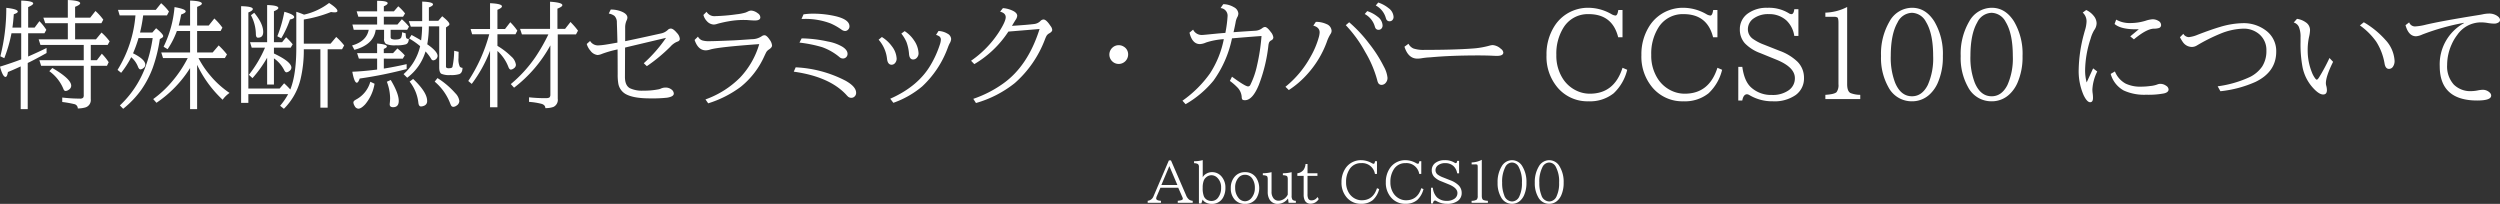 <svg xmlns="http://www.w3.org/2000/svg" width="640.21" height="52.208" viewBox="0 0 640.21 52.208"><rect x="0" y="0" width="640.21" height="52.208" fill="#333333" stroke="none"/><defs><style>.a{fill:#fff;}</style></defs><path class="a" d="M299.329,41.079h.54l3.856,8.9a2.749,2.749,0,0,0,.772,1.128,1.878,1.878,0,0,0,.937.315v.506h-3.829v-.506q1.306-.109,1.306-.526a1.827,1.827,0,0,0-.184-.554l-1-2.27h-4.553l-.909,2.106a1.806,1.806,0,0,0-.185.649q0,.526,1.224.595v.506h-3.4v-.506a1.785,1.785,0,0,0,1.483-1.135Zm.123,1.456-2.044,4.84h4.1Z"/><path class="a" d="M307.026,52.1V42.788a.93.93,0,0,0-.253-.772,2.025,2.025,0,0,0-.991-.226v-.506A7.706,7.706,0,0,0,308,41v4.389a2.235,2.235,0,0,1,.813-.848,2.894,2.894,0,0,1,1.579-.458,3.113,3.113,0,0,1,2.557,1.285,4.253,4.253,0,0,1,.861,2.68,4.992,4.992,0,0,1-.615,2.57,3.13,3.13,0,0,1-2.9,1.586,3.05,3.05,0,0,1-1.737-.472,1.651,1.651,0,0,1-.574-.635l-.335,1Zm3.2-7.226a2.04,2.04,0,0,0-1.306.492,2.161,2.161,0,0,0-.663.9,5.172,5.172,0,0,0-.267,1.839,5.681,5.681,0,0,0,.308,2.173,1.906,1.906,0,0,0,1.059,1.019,2.394,2.394,0,0,0,.916.171,2.066,2.066,0,0,0,1.709-.923,4.037,4.037,0,0,0,.725-2.5,3.364,3.364,0,0,0-.916-2.468A2.147,2.147,0,0,0,310.226,44.873Z"/><path class="a" d="M318.839,44.087a3.312,3.312,0,0,1,2.857,1.435,4.963,4.963,0,0,1,.014,5.3,3.336,3.336,0,0,1-2.885,1.388,3.41,3.41,0,0,1-2.611-1.06,4.2,4.2,0,0,1-1.026-2.98,4.256,4.256,0,0,1,.958-2.878A3.366,3.366,0,0,1,318.839,44.087Zm-.027.67a2.138,2.138,0,0,0-1.593.683,3.685,3.685,0,0,0-.909,2.694,3.892,3.892,0,0,0,.758,2.427,2.166,2.166,0,0,0,1.764.977,2.138,2.138,0,0,0,1.661-.854,3.842,3.842,0,0,0,.855-2.557,4.08,4.08,0,0,0-.622-2.338A2.2,2.2,0,0,0,318.812,44.757Z"/><path class="a" d="M329.981,51.928l-.143-1.108a3.246,3.246,0,0,1-2.57,1.388,2.345,2.345,0,0,1-2.215-1.224,3.76,3.76,0,0,1-.41-1.859V45.864c0-.415-.084-.681-.253-.8a2.435,2.435,0,0,0-1-.191v-.506a9.635,9.635,0,0,0,2.235-.28V49.07a2.612,2.612,0,0,0,.547,1.778,1.656,1.656,0,0,0,1.312.547,2.723,2.723,0,0,0,2.291-1.566V45.864c0-.428-.093-.7-.281-.813a2.5,2.5,0,0,0-.97-.178v-.506a8.709,8.709,0,0,0,2.242-.28V50.1a1.722,1.722,0,0,0,.232,1.059,1.264,1.264,0,0,0,.848.267v.506Z"/><path class="a" d="M332.23,45.037v-.656a2.418,2.418,0,0,0,1.621-.93A3.144,3.144,0,0,0,334.329,42h.506v2.365h2.543v.67h-2.543v4.69a2.5,2.5,0,0,0,.205,1.175.9.9,0,0,0,.841.41,1.74,1.74,0,0,0,1.5-.868l.321.534a2.423,2.423,0,0,1-2.092,1.189,1.541,1.541,0,0,1-1.483-.861,3.278,3.278,0,0,1-.28-1.477V45.037Z"/><path class="a" d="M352.622,44.538H352.1a3.306,3.306,0,0,0-3.528-2.762,3.4,3.4,0,0,0-3.021,1.634,5.856,5.856,0,0,0-.841,3.247,5.063,5.063,0,0,0,.779,2.837,3.949,3.949,0,0,0,1.716,1.47,3.65,3.65,0,0,0,1.518.321q2.911,0,3.9-3.1l.561.24a5.657,5.657,0,0,1-1.621,2.809,4.519,4.519,0,0,1-2.994.957,4.671,4.671,0,0,1-3.677-1.606,5.692,5.692,0,0,1-1.354-3.917,6.245,6.245,0,0,1,.937-3.439,4.679,4.679,0,0,1,2.208-1.859,4.807,4.807,0,0,1,1.839-.355,5.571,5.571,0,0,1,2.761.752,1.161,1.161,0,0,0,.5.177c.16,0,.272-.22.335-.663h.506Z"/><path class="a" d="M363.963,44.538h-.52a3.305,3.305,0,0,0-3.527-2.762A3.4,3.4,0,0,0,356.9,43.41a5.856,5.856,0,0,0-.841,3.247,5.055,5.055,0,0,0,.779,2.837,3.949,3.949,0,0,0,1.716,1.47,3.645,3.645,0,0,0,1.517.321q2.913,0,3.9-3.1l.56.24a5.649,5.649,0,0,1-1.62,2.809,4.519,4.519,0,0,1-2.994.957,4.673,4.673,0,0,1-3.678-1.606,5.7,5.7,0,0,1-1.353-3.917,6.245,6.245,0,0,1,.936-3.439,4.684,4.684,0,0,1,2.208-1.859,4.814,4.814,0,0,1,1.839-.355,5.575,5.575,0,0,1,2.762.752,1.161,1.161,0,0,0,.5.177c.16,0,.272-.22.335-.663h.506Z"/><path class="a" d="M366.458,48.079h.479a3.984,3.984,0,0,0,1.025,2.434,3.541,3.541,0,0,0,2.522.923,3.273,3.273,0,0,0,2-.561,1.721,1.721,0,0,0,.739-1.456q0-1.3-2.222-2.208l-1.893-.773a4.917,4.917,0,0,1-1.86-1.175,2.442,2.442,0,0,1-.6-1.668,2.276,2.276,0,0,1,1.032-1.949,3.828,3.828,0,0,1,2.269-.628,4.511,4.511,0,0,1,2.536.642.6.6,0,0,0,.329.116q.273,0,.341-.588h.493v3.193h-.493a3.181,3.181,0,0,0-.95-1.86,3.028,3.028,0,0,0-2.1-.745,2.952,2.952,0,0,0-1.812.52,1.563,1.563,0,0,0-.684,1.3,1.4,1.4,0,0,0,.623,1.155,5.816,5.816,0,0,0,1.326.684l1.832.724a6.059,6.059,0,0,1,2.139,1.3,2.7,2.7,0,0,1,.786,1.935,2.433,2.433,0,0,1-.991,2.05,4.424,4.424,0,0,1-2.741.752,5.31,5.31,0,0,1-2.775-.731.707.707,0,0,0-.294-.109q-.436,0-.574.745h-.479Z"/><path class="a" d="M376.862,42.1v-.5a6.022,6.022,0,0,0,2.6-.677V50.15c0,.566.135.918.4,1.06a3.308,3.308,0,0,0,1.162.212v.506h-4.17v-.506a2.345,2.345,0,0,0,1.34-.328,1.416,1.416,0,0,0,.226-.944V42.8q0-.526-.13-.629a.869.869,0,0,0-.458-.075Z"/><path class="a" d="M387.226,41.018a3.063,3.063,0,0,1,2.652,1.62A7.6,7.6,0,0,1,390.9,46.78a7.68,7.68,0,0,1-.622,3.241,4.157,4.157,0,0,1-.868,1.264,3.052,3.052,0,0,1-2.215.909,3.14,3.14,0,0,1-2.816-1.715,7.1,7.1,0,0,1-.868-3.692,7.668,7.668,0,0,1,1.011-4.129A3.093,3.093,0,0,1,387.226,41.018Zm-.028.6a1.98,1.98,0,0,0-1.716,1.162,8.1,8.1,0,0,0-.806,4,8.331,8.331,0,0,0,.519,3.193,2.189,2.189,0,0,0,2.017,1.62,2.086,2.086,0,0,0,1.887-1.347,7.769,7.769,0,0,0,.642-3.473,7.89,7.89,0,0,0-.854-4.067A1.947,1.947,0,0,0,387.2,41.619Z"/><path class="a" d="M396.748,41.018a3.061,3.061,0,0,1,2.652,1.62,7.6,7.6,0,0,1,1.026,4.142,7.68,7.68,0,0,1-.622,3.241,4.193,4.193,0,0,1-.868,1.264,3.055,3.055,0,0,1-2.215.909,3.14,3.14,0,0,1-2.817-1.715,7.1,7.1,0,0,1-.868-3.692,7.659,7.659,0,0,1,1.012-4.129A3.092,3.092,0,0,1,396.748,41.018Zm-.027.6a1.978,1.978,0,0,0-1.716,1.162,8.094,8.094,0,0,0-.807,4,8.31,8.31,0,0,0,.52,3.193,2.189,2.189,0,0,0,2.016,1.62,2.086,2.086,0,0,0,1.887-1.347,7.754,7.754,0,0,0,.643-3.473,7.889,7.889,0,0,0-.855-4.067A1.945,1.945,0,0,0,396.721,41.619Z"/><path class="a" d="M7.207,8.511v5.962q2.49-1.085,4.717-2.183v1.289Q8.833,15.307,7.1,16.128V27.949H5.3V17.007q-1.92.894-3.267,1.435-.206,1.26-.615,1.26-.7,0-1.421-2.637,2.9-.893,5.435-1.86V8.511H2.944A36.9,36.9,0,0,1,1.1,14.9L.088,14.414A49.549,49.549,0,0,0,1.611,2.007q2.944.322,2.945.967,0,.336-1.026.673-.117,1.862-.351,3.428H5.435V.146Q8.5.265,8.5.879q0,.381-1.289.937V7.075H8.862L10.093,5.42a13.19,13.19,0,0,1,1.772,2.226l-.483.865Zm14.238,3H10.356L9.9,10.078h7.471V5.933H11.587L11.1,4.526h6.269V0q3.163.147,3.164.835,0,.4-1.3.908V4.526H23.1l1.347-1.714a13.782,13.782,0,0,1,2.007,2.227l-.483.894H19.233v4.145h5.332L26,8.335a14.4,14.4,0,0,1,2.08,2.256l-.513.923H23.247v3.9h1.567l1.26-1.655a13.465,13.465,0,0,1,1.758,2.168l-.439.923H23.247V25.4a1.968,1.968,0,0,1-1.538,2.154,7.247,7.247,0,0,1-1.787.219,1.128,1.128,0,0,0-.908-1.113,27.788,27.788,0,0,0-3.076-.542V24.976a39.9,39.9,0,0,0,4.467.278,1.241,1.241,0,0,0,.865-.205,1.054,1.054,0,0,0,.175-.7v-7.5H10.532l-.454-1.436H21.445Zm-8.042,5.9q4.835,2.813,4.834,4.541a1.194,1.194,0,0,1-.556.981,1.6,1.6,0,0,1-.865.367c-.263,0-.459-.181-.586-.542a10.451,10.451,0,0,0-3.6-4.527Z"/><path class="a" d="M36.665,3.94a39.426,39.426,0,0,1-.806,4.4h3.15l.967-1.113q1.816,1.509,1.816,2.021,0,.264-.352.469l-.512.293A38.353,38.353,0,0,1,39.1,17.417,25.388,25.388,0,0,1,36.24,22.91a24.5,24.5,0,0,1-4.7,4.951L30.7,27a25.905,25.905,0,0,0,6.416-9.521A36.629,36.629,0,0,0,39.1,9.741H35.479a34.2,34.2,0,0,1-1.407,3.911q3.135,1.554,3.135,2.93a1.085,1.085,0,0,1-.5.864,1.246,1.246,0,0,1-.732.323q-.381,0-.645-.689A6.118,6.118,0,0,0,33.6,14.648a23.181,23.181,0,0,1-2.579,4L30.1,17.9A31.208,31.208,0,0,0,34.688,3.94H30.645L30.22,2.534h9.668L41.265.82a12.932,12.932,0,0,1,2.006,2.139l-.512.981Zm12.012,9.493V7.939H45.293A21.4,21.4,0,0,1,42.92,12.6l-1.025-.63a28.455,28.455,0,0,0,2.8-10.152q2.858.5,2.857,1.1,0,.4-1.157.791-.264,1.466-.63,2.827h2.915V.146q3.017.119,3.017.777,0,.366-1.215.835V6.533h2.973l1.436-1.8a16.334,16.334,0,0,1,2.065,2.344l-.469.864H50.479v5.494h3.984L56,11.631a20.972,20.972,0,0,1,2.124,2.314l-.542.923H50.83a22.991,22.991,0,0,0,2.915,4.351A23.552,23.552,0,0,0,58.784,23.8a7.067,7.067,0,0,0-1.772,1.743,29.574,29.574,0,0,1-6.533-8.95V27.949h-1.8V17.432a29.828,29.828,0,0,1-8.614,8.891l-.834-.952a26.9,26.9,0,0,0,4.731-4.38,30.286,30.286,0,0,0,4.028-5.962l.074-.161H41.748l-.454-1.435Z"/><path class="a" d="M74.341,22.925q1.538-3.838,1.538-10.679V3.018q.981.308,1.977.732A16.585,16.585,0,0,0,84.272.762q2.139,1.39,2.139,2.036,0,.366-.732.366a6.493,6.493,0,0,1-.908-.088A33.435,33.435,0,0,1,77.8,5v6.182h6.855L86.1,9.463a16.475,16.475,0,0,1,2.036,2.168l-.542.981H83.906V27.568h-1.86V12.612H77.8a31.668,31.668,0,0,1-.85,7.72A15.905,15.905,0,0,1,72.7,27.861l-.967-.776a16.9,16.9,0,0,0,2.051-2.974H63.6v2.227H61.743V1.582q3,.073,3,.732,0,.411-1.142.879V22.676h8.012l1.143-1.348A18.255,18.255,0,0,1,74.341,22.925ZM67.866,12.2H64.453L64.028,10.8h4.38V1.289q2.871.089,2.871.747,0,.381-1.128.835V10.8h2.095l1.025-1.26a17.516,17.516,0,0,1,1.685,1.8l-.513.864H70.151V13.7q4.468,2.111,4.468,3.618a1.116,1.116,0,0,1-.542.894,1.319,1.319,0,0,1-.718.308c-.214,0-.415-.2-.6-.586a8.041,8.041,0,0,0-2.608-2.989V21.65H68.408V14.78a30.39,30.39,0,0,1-3.75,5.23l-.923-.85A30.2,30.2,0,0,0,67.866,12.2ZM65.1,3.267q2.3,2.783,2.3,4.921,0,1.465-1.347,1.465-.513,0-.528-.937A10.587,10.587,0,0,0,64.263,3.9Zm5.918,6.02a33.083,33.083,0,0,0,1.8-6.269q2.52.7,2.52,1.362,0,.409-1.084.615A24.547,24.547,0,0,1,72.026,9.8Z"/><path class="a" d="M98.291,4.277V6.284h3.486l1.128-1.347a12.732,12.732,0,0,1,1.831,1.889l-.468.806h-4.234V9.4a.6.6,0,0,0,.22.557,2.328,2.328,0,0,0,1.084.161q1.245,0,1.435-.586a3.761,3.761,0,0,0,.191-1.274l.937.293a3.5,3.5,0,0,0,.118,1.142q.13.264.659.279-.015,1.1-.747,1.377a8.1,8.1,0,0,1-2.5.249,5.763,5.763,0,0,1-2.593-.352,1.547,1.547,0,0,1-.483-1.362V7.632H96.211q-.528,3.809-5.449,5.127l-.6-1.113q3.691-1.056,4.263-4.014H90.586l-.337-1.348h6.328V4.277H91.758L91.333,2.9h5.244V.205q2.7.015,2.7.615,0,.352-.981.791V2.9h2.578l1.113-1.289a12,12,0,0,1,1.744,1.831l-.513.835Zm0,10.738v2.548l.366-.058q2.609-.424,5.479-1.084v1.26a107.128,107.128,0,0,1-12.027,2.431q-.366,1.07-.732,1.07-.645,0-1.157-2.813,2.65-.1,5.727-.483l.63-.074v-2.8H91.9l-.454-1.407h5.127V11.147q2.5.19,2.5.762,0,.307-.791.615v1.084h2.373l1.113-1.2a13.753,13.753,0,0,1,1.89,1.773l-.513.835Zm-3.457,5.918,1.084.512a10.957,10.957,0,0,1-2.4,5.274q-1.041,1.113-1.744,1.113a1.152,1.152,0,0,1-.952-.688,1.947,1.947,0,0,1-.322-.879.647.647,0,0,1,.293-.528,5.332,5.332,0,0,1,.6-.366A7.412,7.412,0,0,0,94.834,20.933Zm5.229-.454q2.052,3.441,2.051,5.361,0,1.611-1.45,1.611-.864,0-.864-.718c0-.058.005-.146.014-.263a11.766,11.766,0,0,0,.088-1.289,12.17,12.17,0,0,0-.835-4.248Zm7.53-8.658a19.306,19.306,0,0,0-2.8-1.963l.6-.908q1.507.821,2.446,1.392a30.849,30.849,0,0,0,.263-3.516h-2.9l-.513-1.406h3.428V.41q2.769.088,2.769.718,0,.366-1.055.776V5.332h2.4l1.011-1.172q1.846,1.465,1.846,2.022a.464.464,0,0,1-.22.38l-.659.469v9.9a.523.523,0,0,0,.132.424,1.1,1.1,0,0,0,.644.118c.489,0,.781-.113.879-.337a20.391,20.391,0,0,0,.44-4.131l1.142.263q-.028,1.011-.029,1.6a4.341,4.341,0,0,0,.337,2.2.891.891,0,0,0,.688.293q-.013,1.275-.805,1.612a6.808,6.808,0,0,1-2.315.249A4.925,4.925,0,0,1,113,18.882q-.528-.366-.527-1.67V6.738h-2.652a27.507,27.507,0,0,1-.366,4.38l-.044.22q2.652,1.832,2.652,3.017a1.232,1.232,0,0,1-1.1,1.1.6.6,0,0,1-.527-.351,11.635,11.635,0,0,0-1.465-1.934,13.126,13.126,0,0,1-4.688,6.738l-.937-.923A13.713,13.713,0,0,0,107.593,11.821Zm-1.8,8.394q3.59,3.4,3.589,5.61a1.209,1.209,0,0,1-.762,1.245,2.124,2.124,0,0,1-.806.191q-.556,0-.673-.908A10.6,10.6,0,0,0,104.9,20.9Zm6.24-.22a20.657,20.657,0,0,1,4.571,3.882,3.394,3.394,0,0,1,1.025,1.992,1.428,1.428,0,0,1-.732,1.187,1.483,1.483,0,0,1-.791.307.65.65,0,0,1-.6-.381,6.521,6.521,0,0,1-.308-.717,13.684,13.684,0,0,0-3.882-5.362Z"/><path class="a" d="M125.288,8.774h-4.38l-.395-1.347h4.98V.82q3.047.132,3.047.806,0,.41-1.157.879V7.427h1.948l1.348-1.743c.1.107.171.185.219.234a14.066,14.066,0,0,1,1.582,1.934L132,8.774h-4.614v2.974a18.281,18.281,0,0,1,3.53,2.71,3.384,3.384,0,0,1,1.2,2.109,1.071,1.071,0,0,1-.5.909,1.483,1.483,0,0,1-.776.351q-.411,0-.674-.747a10.652,10.652,0,0,0-2.783-4.028V27.466h-1.89V13.008a34.552,34.552,0,0,1-4.687,8.481l-.894-.747A40.948,40.948,0,0,0,125.288,8.774Zm15.147.03h-6.783L133.184,7.4h7.675V.439q3.15.205,3.15.879,0,.411-1.26.894V7.4H144.7L146.1,5.625q.234.249.336.366a18.322,18.322,0,0,1,1.582,1.861l-.512.952h-4.673V25.283a2.006,2.006,0,0,1-1.1,2.095,5.769,5.769,0,0,1-2.08.308q0-.777-.937-1.084a17.564,17.564,0,0,0-3.238-.513V24.917a37.905,37.905,0,0,0,4.248.22q.82,0,1.026-.235a1.007,1.007,0,0,0,.19-.673V11.616a34.406,34.406,0,0,1-9.3,10.84l-.835-.923a33.711,33.711,0,0,0,6.284-6.885A46.165,46.165,0,0,0,140.435,8.8Z"/><path class="a" d="M151.113,10.488a2.353,2.353,0,0,0,1.992,1.143,16.115,16.115,0,0,0,1.817-.176q.821-.117,2.842-.483l.351-.059q-.043-2.284-.146-5.127a2.316,2.316,0,0,0-.6-1.7,3.356,3.356,0,0,0-1.479-.615l.512-1.026a7.169,7.169,0,0,1,2.8.528q1.465.615,1.465,1.552a1.737,1.737,0,0,1-.22.747,4.371,4.371,0,0,0-.351,1.861v3.413q3.281-.674,8.218-1.773l.908-.2a3.517,3.517,0,0,0,1.772-.893,1.106,1.106,0,0,1,.791-.366q.63,0,1.582,1.142a2.452,2.452,0,0,1,.718,1.436.667.667,0,0,1-.352.659q-.087.043-.527.22a4.857,4.857,0,0,0-1.523,1.171,41.587,41.587,0,0,1-6.035,5l-.791-.747a36.1,36.1,0,0,0,5.7-6.5l-1.2.278-2.842.674-2.842.674-2.842.673-.762.191V12.7l-.029,7q0,2.182,1.26,2.886a7.25,7.25,0,0,0,3.428.63,18.845,18.845,0,0,0,4.028-.366,2.447,2.447,0,0,0,.469-.162,2.813,2.813,0,0,1,1.216-.263,2.345,2.345,0,0,1,1.494.483,1.356,1.356,0,0,1,.615,1.055q0,.775-1.714,1.055a35.382,35.382,0,0,1-4.409.175q-4.35,0-6.314-1.172a3.839,3.839,0,0,1-1.787-2.71,13.226,13.226,0,0,1-.146-2.329q-.015-4.556-.029-6.328a28.643,28.643,0,0,0-3.926,1.114,3.681,3.681,0,0,1-1.187.322,2.62,2.62,0,0,1-1.831-1.1,4.439,4.439,0,0,1-.952-1.728Z"/><path class="a" d="M178.74,9.375a2,2,0,0,0,1.084.967,5.676,5.676,0,0,0,1.8.205q1.362,0,6.182-.205,1.258-.059,4.1-.264c.117-.01.322-.024.615-.044a4.569,4.569,0,0,0,2.491-.718,1.291,1.291,0,0,1,.761-.293q.556,0,1.319,1.128a2.909,2.909,0,0,1,.615,1.5q0,.5-.776,1.01a2.285,2.285,0,0,0-.66.63q-.1.162-.542,1.1a21.158,21.158,0,0,1-6.049,7.851,27.622,27.622,0,0,1-8.321,4.219l-.7-1a23.84,23.84,0,0,0,8.848-5.581,21.1,21.1,0,0,0,4.922-8.584q-10.4.747-12.525,1.377a4.171,4.171,0,0,1-1.142.22q-1.992,0-2.886-2.666Zm2.2-6.357a2.318,2.318,0,0,0,2.226,1.113,47.277,47.277,0,0,0,5.449-.469,12.939,12.939,0,0,0,2.285-.439,7.616,7.616,0,0,0,.718-.323,1.875,1.875,0,0,1,.791-.19,3.061,3.061,0,0,1,1.626.674,1.308,1.308,0,0,1,.674,1.054q0,.807-1.392.806-.629,0-1.816-.1c-.186-.02-.488-.03-.908-.03a21.185,21.185,0,0,0-3.809.308,30.775,30.775,0,0,0-3.017.659,3.54,3.54,0,0,1-.938.205,2.478,2.478,0,0,1-1.816-.879,3.532,3.532,0,0,1-.879-1.582Z"/><path class="a" d="M203.76,17.241A30.73,30.73,0,0,1,216.5,20.654q2.739,1.524,2.739,3.106a1.237,1.237,0,0,1-.41.967,1.129,1.129,0,0,1-.806.322,1.363,1.363,0,0,1-.776-.235,6.907,6.907,0,0,1-.586-.6q-4.321-4.6-13.389-5.86Zm1.523-7.412h.249a33.219,33.219,0,0,1,6.5.806,11.188,11.188,0,0,1,3.633,1.3q1.377.851,1.377,1.861a1.141,1.141,0,0,1-.4.893,1.124,1.124,0,0,1-.761.293,1.319,1.319,0,0,1-.879-.337,14.463,14.463,0,0,0-4.453-2.563,33.376,33.376,0,0,0-5.816-1.172Zm.484-6.152a16.327,16.327,0,0,1,2.475-.176,25.6,25.6,0,0,1,5.6.615q3.692.851,3.691,2.622a1.124,1.124,0,0,1-.366.865,1.052,1.052,0,0,1-.762.336,1.676,1.676,0,0,1-.908-.351,15.243,15.243,0,0,0-2.827-1.6,18.077,18.077,0,0,0-6.782-1.142h-.63Z"/><path class="a" d="M225.835,9.478a9.067,9.067,0,0,1,2.563,2.373,5.629,5.629,0,0,1,1.216,3.09,1.7,1.7,0,0,1-.4,1.2,1.155,1.155,0,0,1-.865.439q-1.04,0-1.2-1.567A8.839,8.839,0,0,0,225,10.166Zm2.139,15.805q7.193-3.178,10.4-8.73a25.924,25.924,0,0,0,2.329-5.2,4.232,4.232,0,0,0,.235-1.172,1.007,1.007,0,0,0-.455-.909,3.08,3.08,0,0,0-.776-.336l.63-1a4.829,4.829,0,0,1,2.285.674,1.653,1.653,0,0,1,.952,1.377,2.53,2.53,0,0,1-.4,1.157,9.194,9.194,0,0,0-.44,1.026,25.472,25.472,0,0,1-6.577,9.961,23.7,23.7,0,0,1-7.383,4.2Zm3.691-17.314a8.183,8.183,0,0,1,2.446,2.431,6.236,6.236,0,0,1,1.114,3.208,1.642,1.642,0,0,1-.4,1.143,1.275,1.275,0,0,1-.981.483q-.924,0-1.055-1.377a11.067,11.067,0,0,0-.659-3.1A9.339,9.339,0,0,0,230.815,8.6Z"/><path class="a" d="M248.672,15.557a26.217,26.217,0,0,0,7.119-7.31q1.758-2.754,1.758-3.838,0-1.054-1.436-1.421l.718-.908a6.959,6.959,0,0,1,2.813.82q.849.513.849,1.143a2.069,2.069,0,0,1-.41,1.04q-.351.556-.937,1.538,3.925-.249,5.668-.469a2.719,2.719,0,0,0,1.612-.761,1.175,1.175,0,0,1,.791-.4q.659,0,1.582,1.333c.137.195.215.308.234.337a1.826,1.826,0,0,1,.425,1q0,.455-.762.879a1.746,1.746,0,0,0-.747.732,7.338,7.338,0,0,0-.322.733,28.159,28.159,0,0,1-7.749,11.265,28.4,28.4,0,0,1-9.946,5.112l-.689-1.07A29.4,29.4,0,0,0,256.8,21.46q6.4-4.482,9.419-14.033l-7.984.659a26.529,26.529,0,0,1-8.73,8.335Z"/><path class="a" d="M286.509,11.572a2.349,2.349,0,0,1,1.23.352,2.257,2.257,0,0,1,1.157,2.051,2.42,2.42,0,0,1-2.417,2.4,2.37,2.37,0,0,1-1.142-.293,2.4,2.4,0,0,1-.41-3.926A2.336,2.336,0,0,1,286.509,11.572Z"/><path class="a" d="M305.537,7.588a2.446,2.446,0,0,0,2.4,1.362q.249,0,2.388-.22l1.04-.1.132-.015q1.6-.145,2.3-.19a31.514,31.514,0,0,0,.571-4.351,1.955,1.955,0,0,0-1.8-2.007l.689-1a5.481,5.481,0,0,1,2.724.777,1.994,1.994,0,0,1,1.143,1.626,2,2,0,0,1-.322,1.01,4.591,4.591,0,0,0-.4,1.348q-.145.79-.512,2.417,2.124-.16,5.683-.381a3.2,3.2,0,0,0,1.655-.644,1.26,1.26,0,0,1,.7-.308q.57,0,1.494,1.274a2.728,2.728,0,0,1,.659,1.363.835.835,0,0,1-.513.776,1.288,1.288,0,0,0-.571.542,3.436,3.436,0,0,0-.191.894,40.367,40.367,0,0,1-2.431,9.961q-1.611,3.94-3.574,3.94-.557,0-.7-.249a1.111,1.111,0,0,1-.117-.527,3.875,3.875,0,0,0-1.216-2.608,14.047,14.047,0,0,0-1.816-1.552l.542-1.084q3.4,2.49,4.116,2.49a.651.651,0,0,0,.572-.381,20.943,20.943,0,0,0,1.728-5,49.688,49.688,0,0,0,1.143-7.529l-.645.043q-3.9.294-6.914.557a28.228,28.228,0,0,1-4.746,10.84,26.031,26.031,0,0,1-7.134,6.02l-.806-.893a29.131,29.131,0,0,0,7.046-6.987,24.808,24.808,0,0,0,3.545-8.775,18.156,18.156,0,0,0-4.57.864,4.364,4.364,0,0,1-1.538.4q-1.977,0-2.681-2.93Z"/><path class="a" d="M329.18,22.222a25.678,25.678,0,0,0,6.416-7.661,21.588,21.588,0,0,0,2.124-5.01,5.3,5.3,0,0,0,.219-1.245q0-1.3-1.626-1.744l.66-.966a6.4,6.4,0,0,1,2.724.571A1.964,1.964,0,0,1,341,7.9a1.458,1.458,0,0,1-.278.82,9.667,9.667,0,0,0-.967,2.065,25.2,25.2,0,0,1-5.039,8.277,23.417,23.417,0,0,1-4.673,4ZM345.5,5.7a34.745,34.745,0,0,1,5.1,5.449,33.659,33.659,0,0,1,3.794,5.933,7.477,7.477,0,0,1,.922,2.813,1.866,1.866,0,0,1-.4,1.245,1.436,1.436,0,0,1-1.113.6,1,1,0,0,1-.806-.395,2.613,2.613,0,0,1-.322-.864,28.742,28.742,0,0,0-3.062-7.164,32.752,32.752,0,0,0-4.98-6.87Zm4.629-2.856a8.393,8.393,0,0,1,2.681,1.45,2.934,2.934,0,0,1,1.245,2.183,1.155,1.155,0,0,1-.4.952,1,1,0,0,1-.6.205.882.882,0,0,1-.865-.513,4.861,4.861,0,0,1-.175-.513,5.253,5.253,0,0,0-2.535-3.017Zm2.812-2.2a8.536,8.536,0,0,1,2.681,1.464,2.966,2.966,0,0,1,1.245,2.183,1.158,1.158,0,0,1-.395.952.992.992,0,0,1-.6.205.883.883,0,0,1-.864-.512,5.218,5.218,0,0,1-.176-.513,5.2,5.2,0,0,0-2.519-3.018Z"/><path class="a" d="M360.688,11.206a2.627,2.627,0,0,0,1.29,1.216,8.072,8.072,0,0,0,2.841.351q7.457,0,12.1-.336a21.614,21.614,0,0,0,4.409-.718,4.1,4.1,0,0,1,.908-.176,3.493,3.493,0,0,1,2.124.967,1.327,1.327,0,0,1,.616.937q0,.864-1.67.865-.307,0-1.172-.044-1.626-.074-3.589-.074-7.017,0-12.217.484c-.068,0-.239.01-.513.029q-.864.058-1.743.205a6.425,6.425,0,0,1-1.1.1q-2.344,0-3.311-3.047Z"/><path class="a" d="M415.5,9.536H414.39q-1.48-5.917-7.559-5.918a7.3,7.3,0,0,0-6.475,3.5,12.559,12.559,0,0,0-1.8,6.958,10.835,10.835,0,0,0,1.67,6.079,8.436,8.436,0,0,0,3.676,3.15,7.807,7.807,0,0,0,3.252.688q6.24,0,8.35-6.636l1.2.513a12.131,12.131,0,0,1-3.472,6.021,9.689,9.689,0,0,1-6.416,2.05,10.007,10.007,0,0,1-7.88-3.442,12.2,12.2,0,0,1-2.9-8.394,13.367,13.367,0,0,1,2.007-7.368,10.031,10.031,0,0,1,4.731-3.984,10.3,10.3,0,0,1,3.941-.762A11.938,11.938,0,0,1,412.632,3.6a2.477,2.477,0,0,0,1.069.38q.513,0,.718-1.421H415.5Z"/><path class="a" d="M439.805,9.536h-1.114q-1.479-5.917-7.558-5.918a7.3,7.3,0,0,0-6.475,3.5,12.56,12.56,0,0,0-1.8,6.958,10.843,10.843,0,0,0,1.67,6.079,8.439,8.439,0,0,0,3.677,3.15,7.807,7.807,0,0,0,3.252.688q6.24,0,8.35-6.636l1.2.513a12.139,12.139,0,0,1-3.472,6.021,9.689,9.689,0,0,1-6.416,2.05,10.01,10.01,0,0,1-7.881-3.442,12.208,12.208,0,0,1-2.9-8.394,13.367,13.367,0,0,1,2.007-7.368,10.026,10.026,0,0,1,4.731-3.984,10.3,10.3,0,0,1,3.941-.762A11.938,11.938,0,0,1,436.934,3.6a2.477,2.477,0,0,0,1.069.38q.513,0,.718-1.421h1.084Z"/><path class="a" d="M445.151,17.124h1.026q.5,3.633,2.2,5.215a7.588,7.588,0,0,0,5.4,1.977,7.027,7.027,0,0,0,4.278-1.2A3.694,3.694,0,0,0,459.639,20q0-2.8-4.761-4.731l-4.058-1.656a10.524,10.524,0,0,1-3.984-2.519,5.222,5.222,0,0,1-1.289-3.574,4.875,4.875,0,0,1,2.212-4.175,8.178,8.178,0,0,1,4.863-1.348,9.687,9.687,0,0,1,5.435,1.377,1.257,1.257,0,0,0,.7.249q.585,0,.732-1.26h1.055V9.2h-1.055a6.831,6.831,0,0,0-2.036-3.984,6.5,6.5,0,0,0-4.5-1.6,6.332,6.332,0,0,0-3.882,1.113,3.35,3.35,0,0,0-1.465,2.784,2.991,2.991,0,0,0,1.333,2.475,12.476,12.476,0,0,0,2.842,1.465l3.926,1.553a13.01,13.01,0,0,1,4.585,2.783,5.794,5.794,0,0,1,1.684,4.146,5.219,5.219,0,0,1-2.124,4.394,9.481,9.481,0,0,1-5.874,1.611,11.366,11.366,0,0,1-5.947-1.567,1.526,1.526,0,0,0-.63-.234q-.937,0-1.23,1.6h-1.026Z"/><path class="a" d="M467.446,4.307V3.237a12.869,12.869,0,0,0,5.581-1.45V21.562q0,1.816.865,2.271a7.045,7.045,0,0,0,2.49.454v1.084h-8.936V24.287q2.329-.147,2.871-.7a3.039,3.039,0,0,0,.484-2.022V5.815q0-1.128-.279-1.347a1.848,1.848,0,0,0-.981-.161Z"/><path class="a" d="M489.653,1.992q3.472,0,5.684,3.472a16.293,16.293,0,0,1,2.2,8.877,16.456,16.456,0,0,1-1.333,6.943,8.946,8.946,0,0,1-1.86,2.71,6.552,6.552,0,0,1-4.746,1.948,6.722,6.722,0,0,1-6.035-3.676,15.2,15.2,0,0,1-1.861-7.911,16.4,16.4,0,0,1,2.168-8.847A6.627,6.627,0,0,1,489.653,1.992ZM489.6,3.281a4.236,4.236,0,0,0-3.677,2.49q-1.728,2.99-1.729,8.57a17.785,17.785,0,0,0,1.114,6.841q1.45,3.471,4.321,3.471,2.578,0,4.043-2.885a16.637,16.637,0,0,0,1.377-7.442q0-5.712-1.831-8.716A4.173,4.173,0,0,0,489.6,3.281Z"/><path class="a" d="M510.059,1.992q3.471,0,5.683,3.472a16.293,16.293,0,0,1,2.2,8.877,16.456,16.456,0,0,1-1.333,6.943,8.946,8.946,0,0,1-1.86,2.71A6.552,6.552,0,0,1,510,25.942a6.724,6.724,0,0,1-6.035-3.676,15.2,15.2,0,0,1-1.861-7.911,16.4,16.4,0,0,1,2.168-8.847A6.627,6.627,0,0,1,510.059,1.992ZM510,3.281a4.237,4.237,0,0,0-3.677,2.49q-1.728,2.99-1.728,8.57a17.787,17.787,0,0,0,1.113,6.841q1.45,3.471,4.321,3.471,2.578,0,4.043-2.885a16.637,16.637,0,0,0,1.377-7.442q0-5.712-1.831-8.716A4.173,4.173,0,0,0,510,3.281Z"/><path class="a" d="M536.016,17.505l1.054.806a11.686,11.686,0,0,0-1.245,4.585,7.353,7.353,0,0,0,.059.908,8.57,8.57,0,0,1,.1,1.245q0,1.128-.732,1.128-.791,0-1.67-1.8a15.334,15.334,0,0,1-1.26-6.665,37.107,37.107,0,0,1,1.319-8.936q.087-.336.263-.952a8.659,8.659,0,0,0,.425-2.241,2.981,2.981,0,0,0-.981-2.358l.893-.66a5.256,5.256,0,0,1,1.934,1.509,3.088,3.088,0,0,1,.732,1.875,3.084,3.084,0,0,1-.63,1.787,8.874,8.874,0,0,0-.908,2.183,26.649,26.649,0,0,0-1.406,8.174,11.773,11.773,0,0,0,.395,3.017Zm5.581.791a6.107,6.107,0,0,0,2.754,3.12,8.726,8.726,0,0,0,3.94.776,18.274,18.274,0,0,0,2.38-.169,6.866,6.866,0,0,0,1.736-.373,1.97,1.97,0,0,1,.835-.175,2.506,2.506,0,0,1,1.465.483,1.2,1.2,0,0,1,.63.938q0,.747-1.172,1.025a21.2,21.2,0,0,1-4.556.337,12.558,12.558,0,0,1-5.756-1.084,6.975,6.975,0,0,1-3.34-4.248Zm3.925-8.98,2.2-1.831q-.556.015-.821.015-3.837,0-5.39-1.362l.41-1.114a6.908,6.908,0,0,0,3.589.879,13.268,13.268,0,0,0,3.926-.586,7.234,7.234,0,0,1,1.787-.38,2.838,2.838,0,0,1,1.508.41,1.223,1.223,0,0,1,.689,1.04.779.779,0,0,1-.557.791,4.3,4.3,0,0,1-1.245.161q-1.89.015-5.156,2.739Z"/><path class="a" d="M559.116,8.657a1.663,1.663,0,0,0,1.436.85,7.942,7.942,0,0,0,2.285-.63q3.486-1.334,5.625-1.963a21.474,21.474,0,0,1,5.889-.981,9.406,9.406,0,0,1,5.888,1.86,6.518,6.518,0,0,1,2.666,5.435q0,5.155-5.288,7.734a29.489,29.489,0,0,1-9.009,2.4l-.7-1.26a28.328,28.328,0,0,0,8.321-2.416,8.277,8.277,0,0,0,3.076-2.652,7.3,7.3,0,0,0,1.084-4.057,5.289,5.289,0,0,0-1.714-4.117,6.076,6.076,0,0,0-4.234-1.523,16.485,16.485,0,0,0-5.551,1.172,45.736,45.736,0,0,0-6.3,3.135,2.533,2.533,0,0,1-1.26.38,2.849,2.849,0,0,1-2.344-1.259,10.187,10.187,0,0,1-.732-1.231Z"/><path class="a" d="M597.466,15.835q-1.846,3.706-1.846,5.478a2.571,2.571,0,0,0,.088.616,4.408,4.408,0,0,1,.176,1.142q0,1.128-.967,1.128-1.143,0-2.856-1.992a11.129,11.129,0,0,1-2.417-5,31.812,31.812,0,0,1-.513-6.431V9.6a6.667,6.667,0,0,0-.425-2.71,2.087,2.087,0,0,0-1.318-1.128l.835-.938a5.141,5.141,0,0,1,2.226.879,2.379,2.379,0,0,1,1.113,1.978,8.909,8.909,0,0,1-.263,1.831,15.662,15.662,0,0,0-.337,3.545,14.911,14.911,0,0,0,1.055,5.42,6.456,6.456,0,0,0,.864,1.6q.249.323.41.323.22,0,.615-.63a48.47,48.47,0,0,0,2.637-4.922ZM605.332,5.7a22.615,22.615,0,0,1,5.522,4.5,8.542,8.542,0,0,1,2.359,5.376,2.534,2.534,0,0,1-.469,1.582,1.206,1.206,0,0,1-.967.484q-.864,0-1.113-1.289a15.052,15.052,0,0,0-2.168-5.713,17.739,17.739,0,0,0-4.16-4.131Z"/><path class="a" d="M616.948,5.728a1.586,1.586,0,0,0,1.582,1.04,14.721,14.721,0,0,0,2.725-.455q4.146-.966,13.2-2.417c.567-.087.986-.161,1.26-.219a8.456,8.456,0,0,1,1.7-.205,3.655,3.655,0,0,1,1.89.483q.908.541.908,1.157a.741.741,0,0,1-.4.645,2.038,2.038,0,0,1-1.127.293A11.3,11.3,0,0,1,637,5.874a10.428,10.428,0,0,0-1.655-.146,7.408,7.408,0,0,0-6.079,3.208,11.74,11.74,0,0,0-1.451,2.46,12.842,12.842,0,0,0-1.142,5.245,6.913,6.913,0,0,0,1.7,5.009,6,6,0,0,0,4.526,1.685,8.485,8.485,0,0,0,1.582-.176,7.86,7.86,0,0,1,1.2-.161,2.536,2.536,0,0,1,1.977.791,1.011,1.011,0,0,1,.293.689q0,1.258-3.574,1.259-9.6,0-9.6-8.8a12.013,12.013,0,0,1,6.182-11V5.845a59.557,59.557,0,0,0-10.708,3.017,4.409,4.409,0,0,1-1.538.425q-1.92,0-2.7-2.842Z"/></svg>